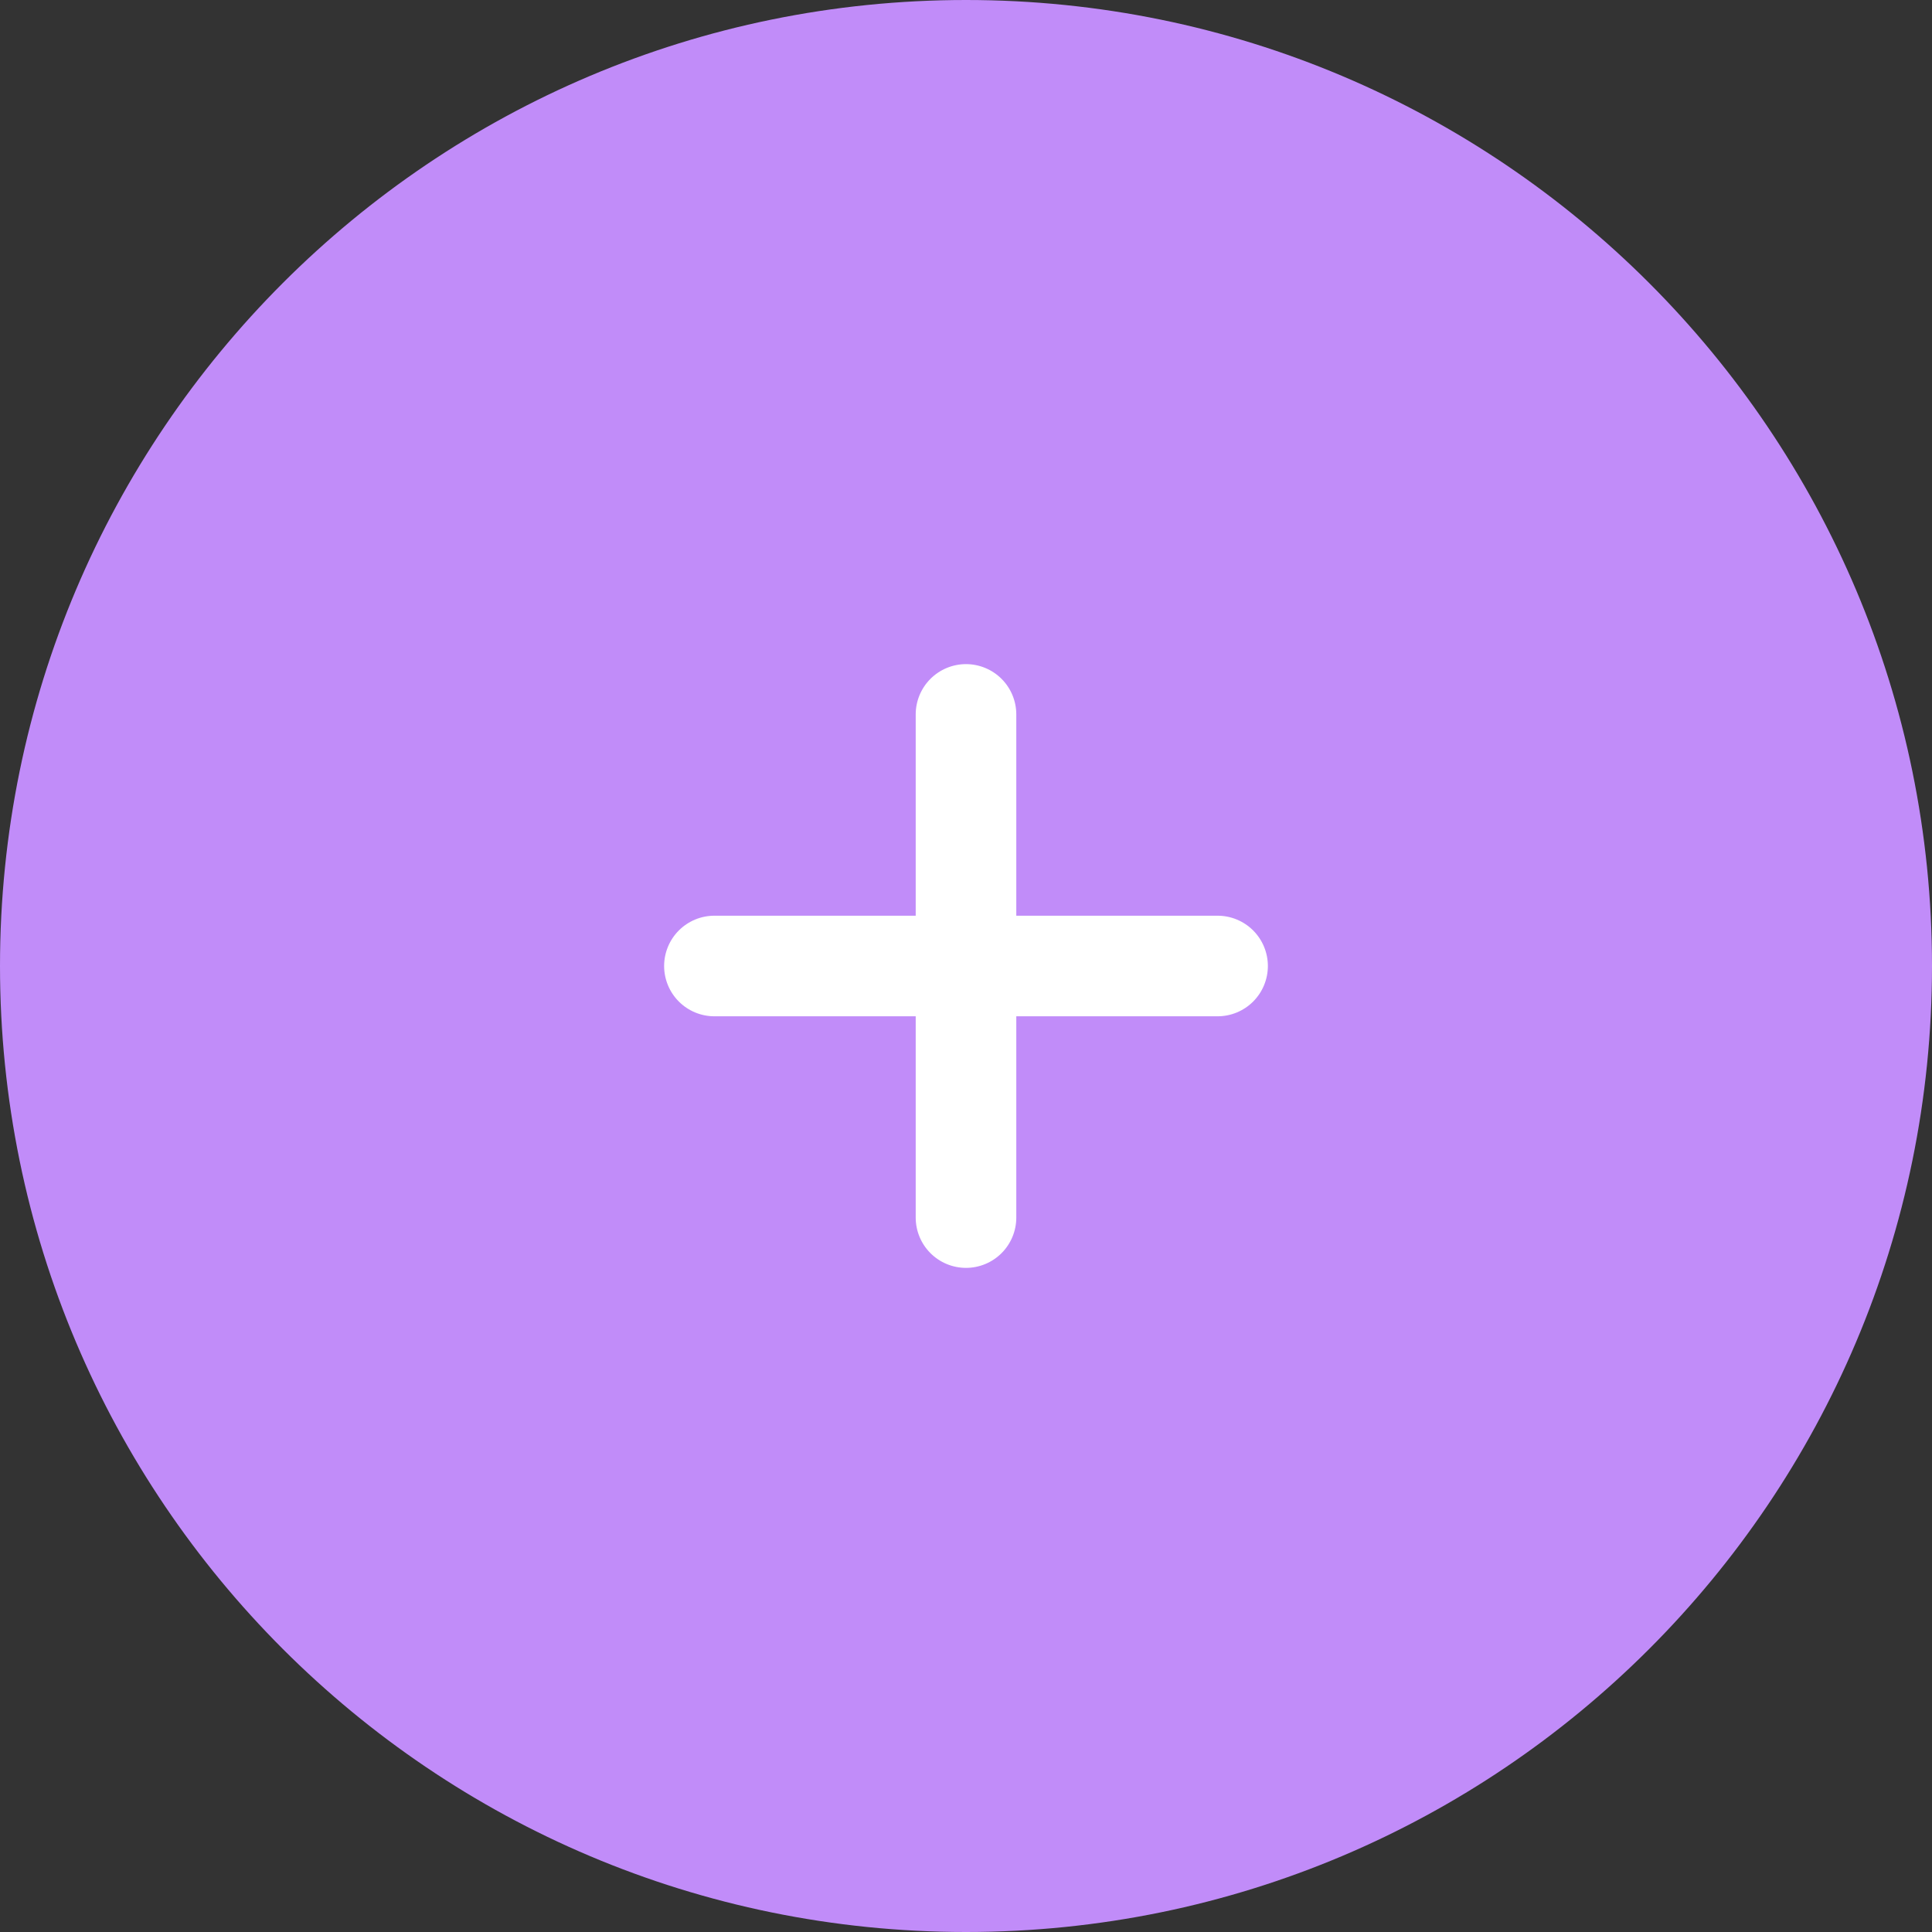 <?xml version="1.0" encoding="UTF-8"?> <svg xmlns="http://www.w3.org/2000/svg" width="32" height="32" viewBox="0 0 32 32" fill="none"><rect x="0" y="0" width="32" height="32" fill="#333333" stroke="none"/><path d="M0 16C0 7.163 7.163 0 16 0C24.837 0 32 7.163 32 16C32 24.837 24.837 32 16 32C7.163 32 0 24.837 0 16Z" fill="#C18CF9"></path><path d="M20.167 15.167H16.833V11.833C16.833 11.612 16.745 11.4 16.589 11.244C16.433 11.088 16.221 11 16 11C15.779 11 15.567 11.088 15.411 11.244C15.255 11.4 15.167 11.612 15.167 11.833V15.167H11.833C11.612 15.167 11.4 15.255 11.244 15.411C11.088 15.567 11 15.779 11 16C11 16.221 11.088 16.433 11.244 16.589C11.4 16.745 11.612 16.833 11.833 16.833H15.167V20.167C15.167 20.388 15.255 20.6 15.411 20.756C15.567 20.912 15.779 21 16 21C16.221 21 16.433 20.912 16.589 20.756C16.745 20.6 16.833 20.388 16.833 20.167V16.833H20.167C20.388 16.833 20.6 16.745 20.756 16.589C20.912 16.433 21 16.221 21 16C21 15.779 20.912 15.567 20.756 15.411C20.6 15.255 20.388 15.167 20.167 15.167Z" fill="white"></path></svg> 